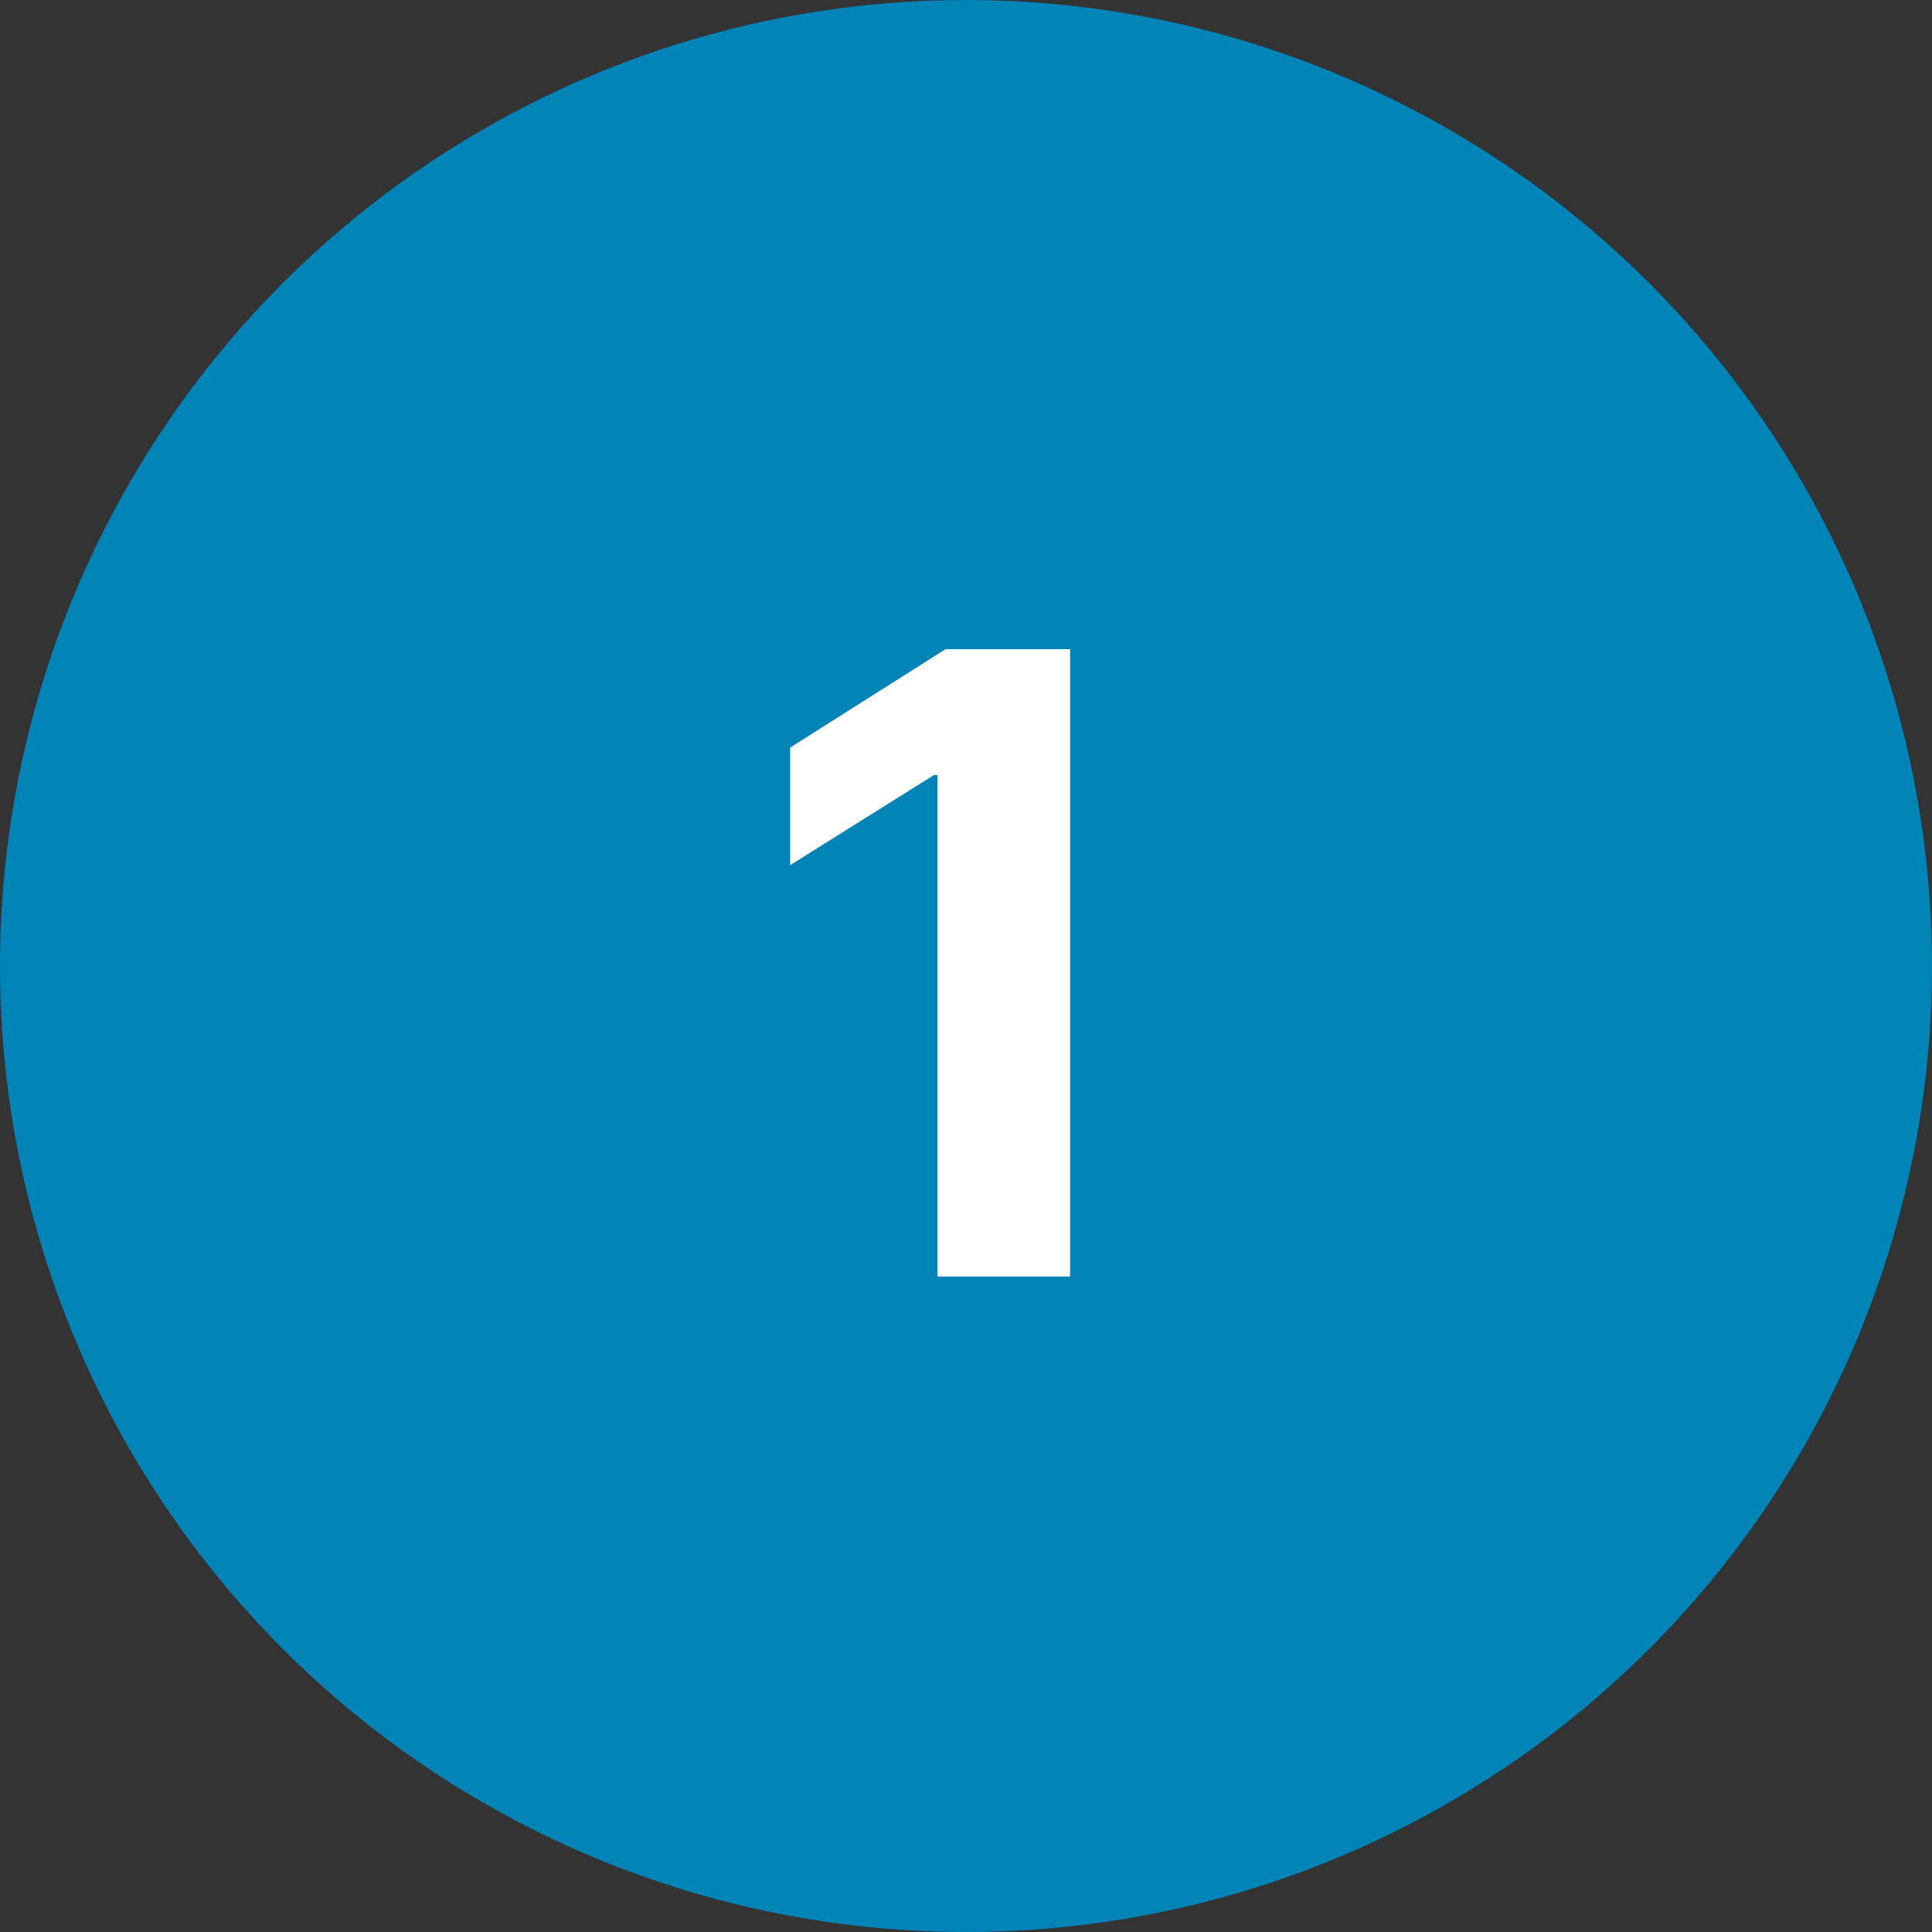 <svg xmlns="http://www.w3.org/2000/svg" width="112" height="112" viewBox="0 0 112 112" fill="none"><rect x="0" y="0" width="112" height="112" fill="#333333" stroke="none"/><circle cx="56" cy="56" r="56" fill="#0083B7"></circle><path d="M62.036 37.636V74H54.348V44.934H54.135L45.808 50.154V43.336L54.81 37.636H62.036Z" fill="white"></path></svg>